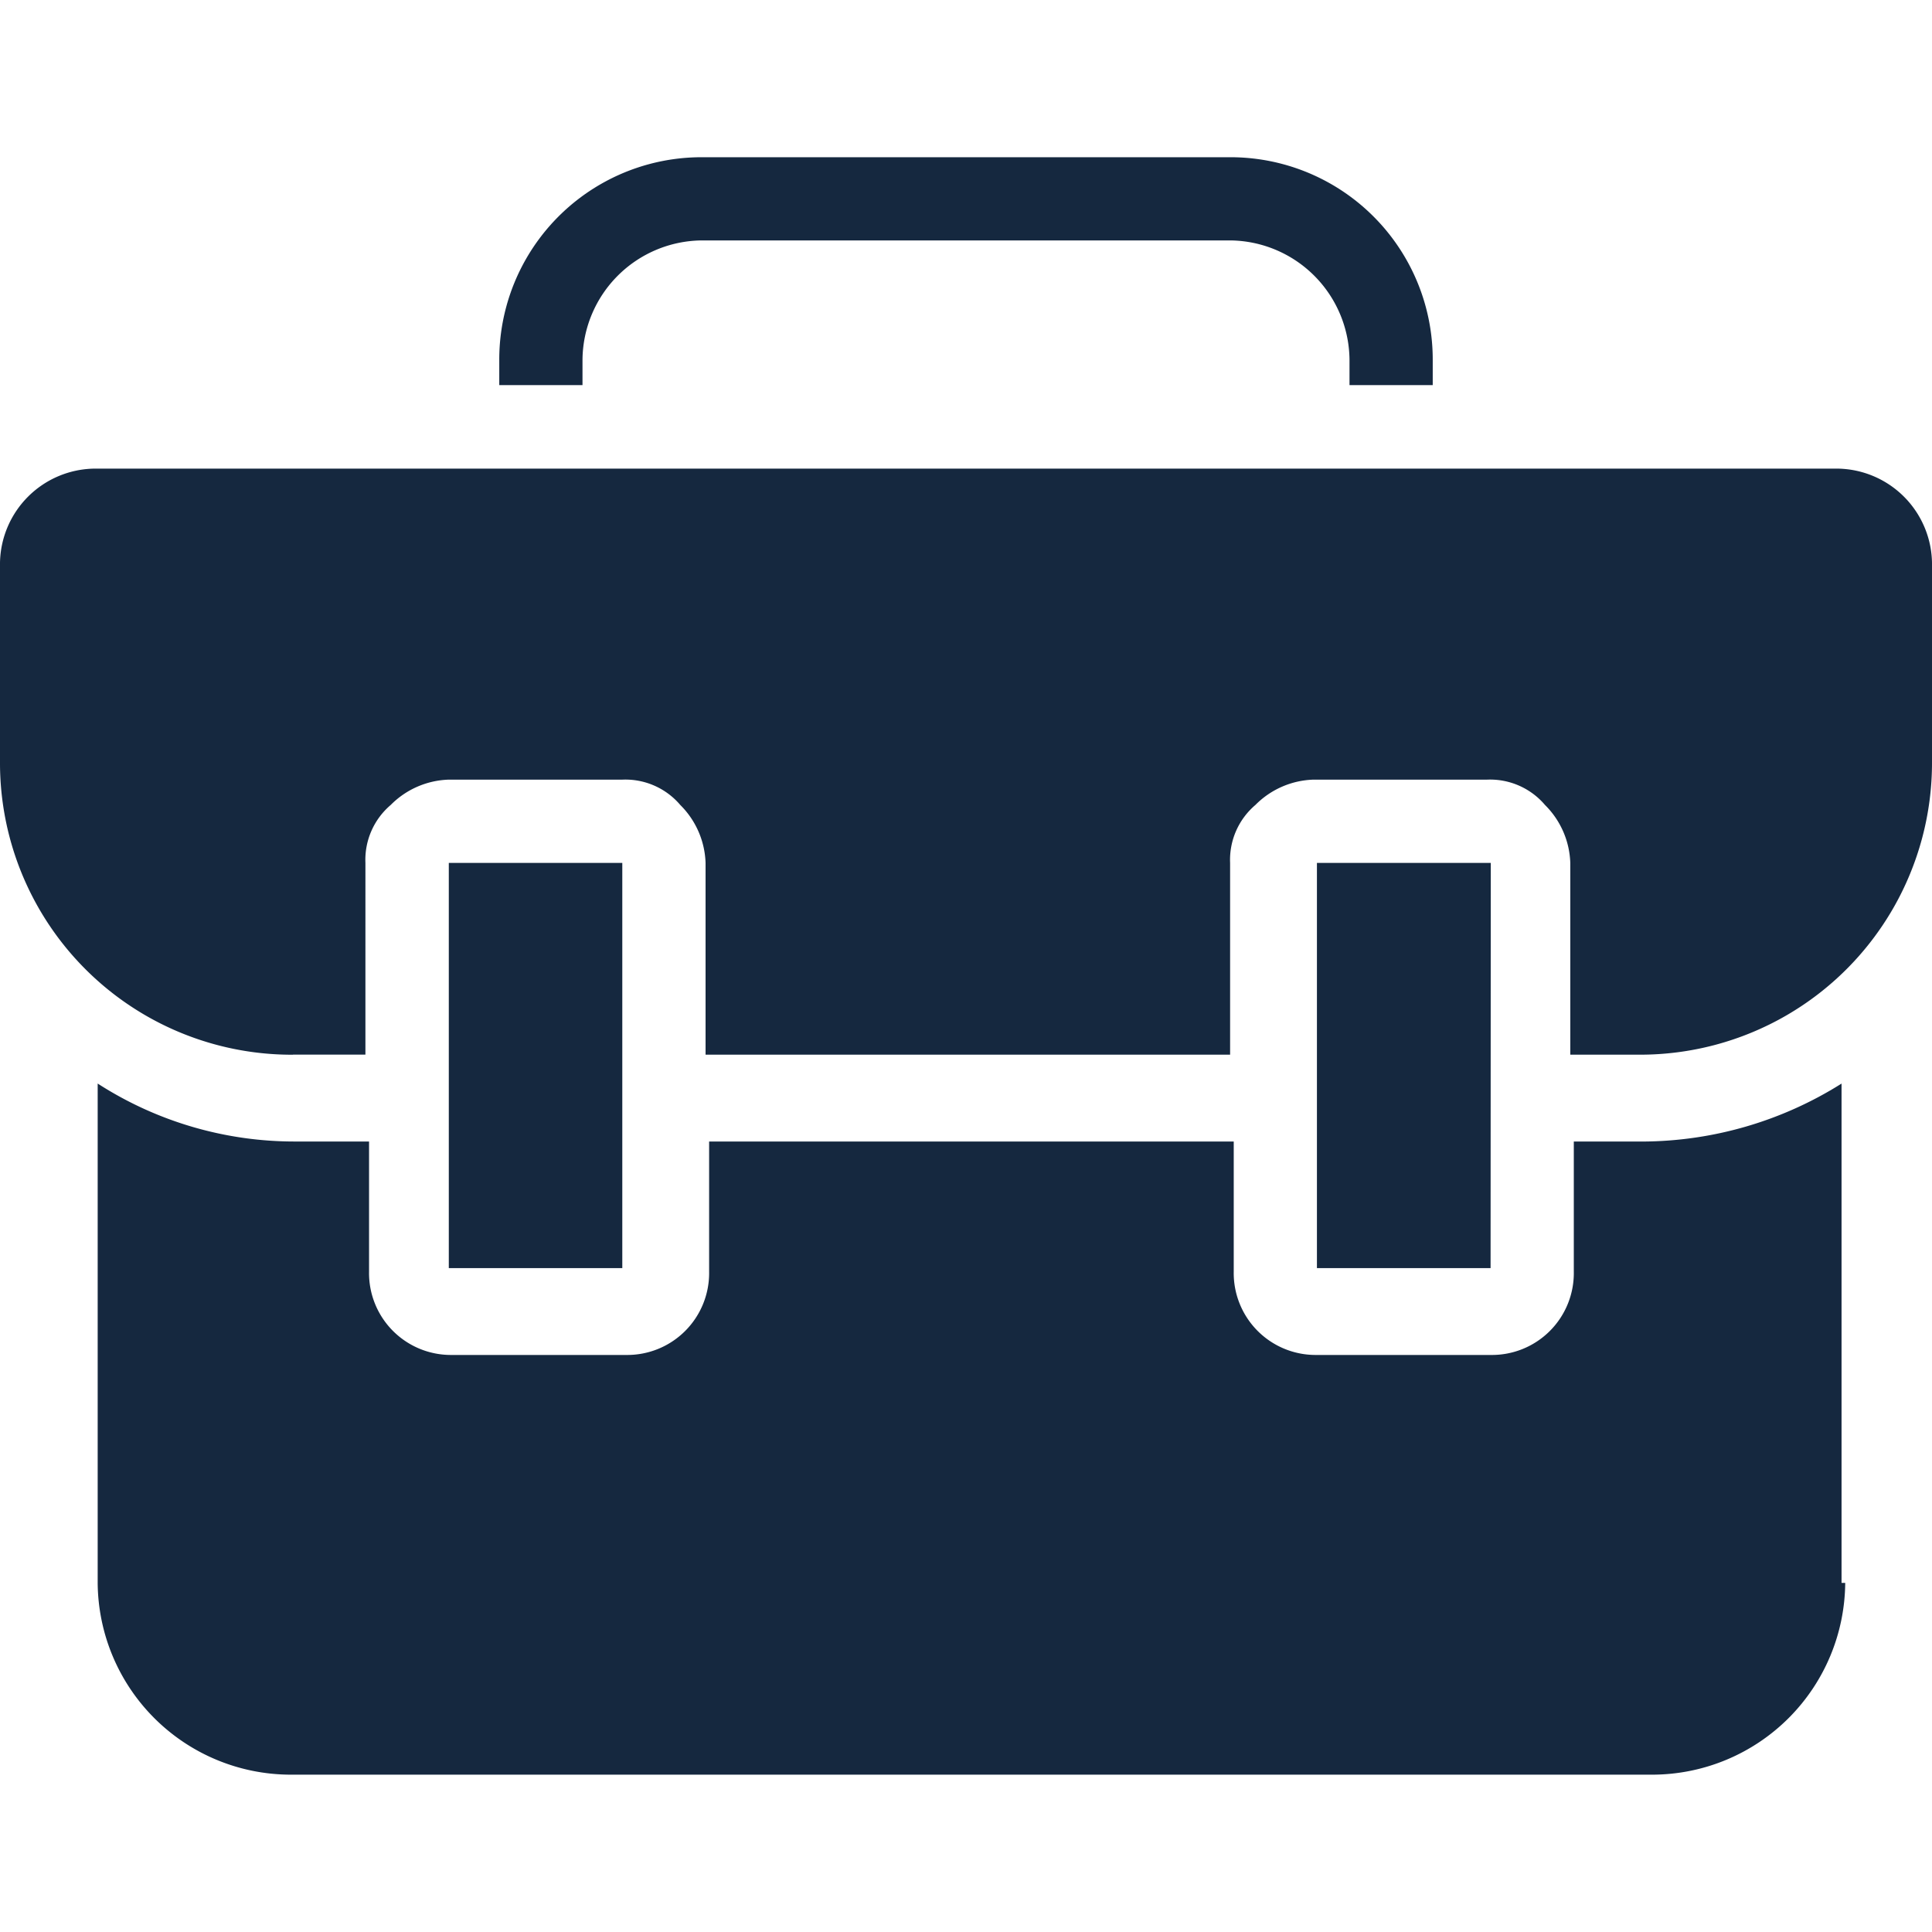 <?xml version="1.0" encoding="UTF-8"?>
<svg xmlns="http://www.w3.org/2000/svg" xmlns:xlink="http://www.w3.org/1999/xlink" width="50" height="50" viewBox="0 0 50 50">
  <defs>
    <clipPath id="a">
      <rect width="50" height="50" transform="translate(363 1217)" fill="#15283f" stroke="#707070" stroke-width="1"></rect>
    </clipPath>
  </defs>
  <g transform="translate(-363 -1217)" clip-path="url(#a)">
    <path d="M44.569,34.082h1.873V29.12a1.863,1.863,0,0,1,.655-1.5,2.21,2.21,0,0,1,1.5-.655H53.09a1.863,1.863,0,0,1,1.5.655,2.21,2.21,0,0,1,.655,1.5v4.963H68.82V29.12a1.863,1.863,0,0,1,.655-1.5,2.21,2.21,0,0,1,1.5-.655h4.494a1.863,1.863,0,0,1,1.5.655,2.21,2.21,0,0,1,.655,1.5v4.963H79.4A7.553,7.553,0,0,0,86.985,26.5v-5.15a2.479,2.479,0,0,0-2.434-2.434H39.419a2.479,2.479,0,0,0-2.434,2.434V26.5a7.553,7.553,0,0,0,7.584,7.584ZM52.06,16.1a3.117,3.117,0,0,1,3.09-3.09H68.82a3.117,3.117,0,0,1,3.09,3.09v.655h2.154V16.1a5.235,5.235,0,0,0-5.243-5.243H55.15A5.235,5.235,0,0,0,49.906,16.1v.655H52.06V16.1ZM84.644,47.753V34.831a9.74,9.74,0,0,1-5.15,1.5H77.715V39.7a2.119,2.119,0,0,1-2.154,2.154H71.067A2.119,2.119,0,0,1,68.914,39.7V36.33H55.337V39.7a2.119,2.119,0,0,1-2.154,2.154H48.689A2.119,2.119,0,0,1,46.536,39.7V36.33H44.663a9.4,9.4,0,0,1-5.15-1.5V47.753a5,5,0,0,0,4.963,4.963h35.3a5,5,0,0,0,4.963-4.963h0ZM48.6,29.12V39.607H53.09V29.12Zm26.966,0H71.067V39.607h4.494Z" transform="translate(326.015 1210.212)" fill="#15283f"></path>
  </g>
</svg>
